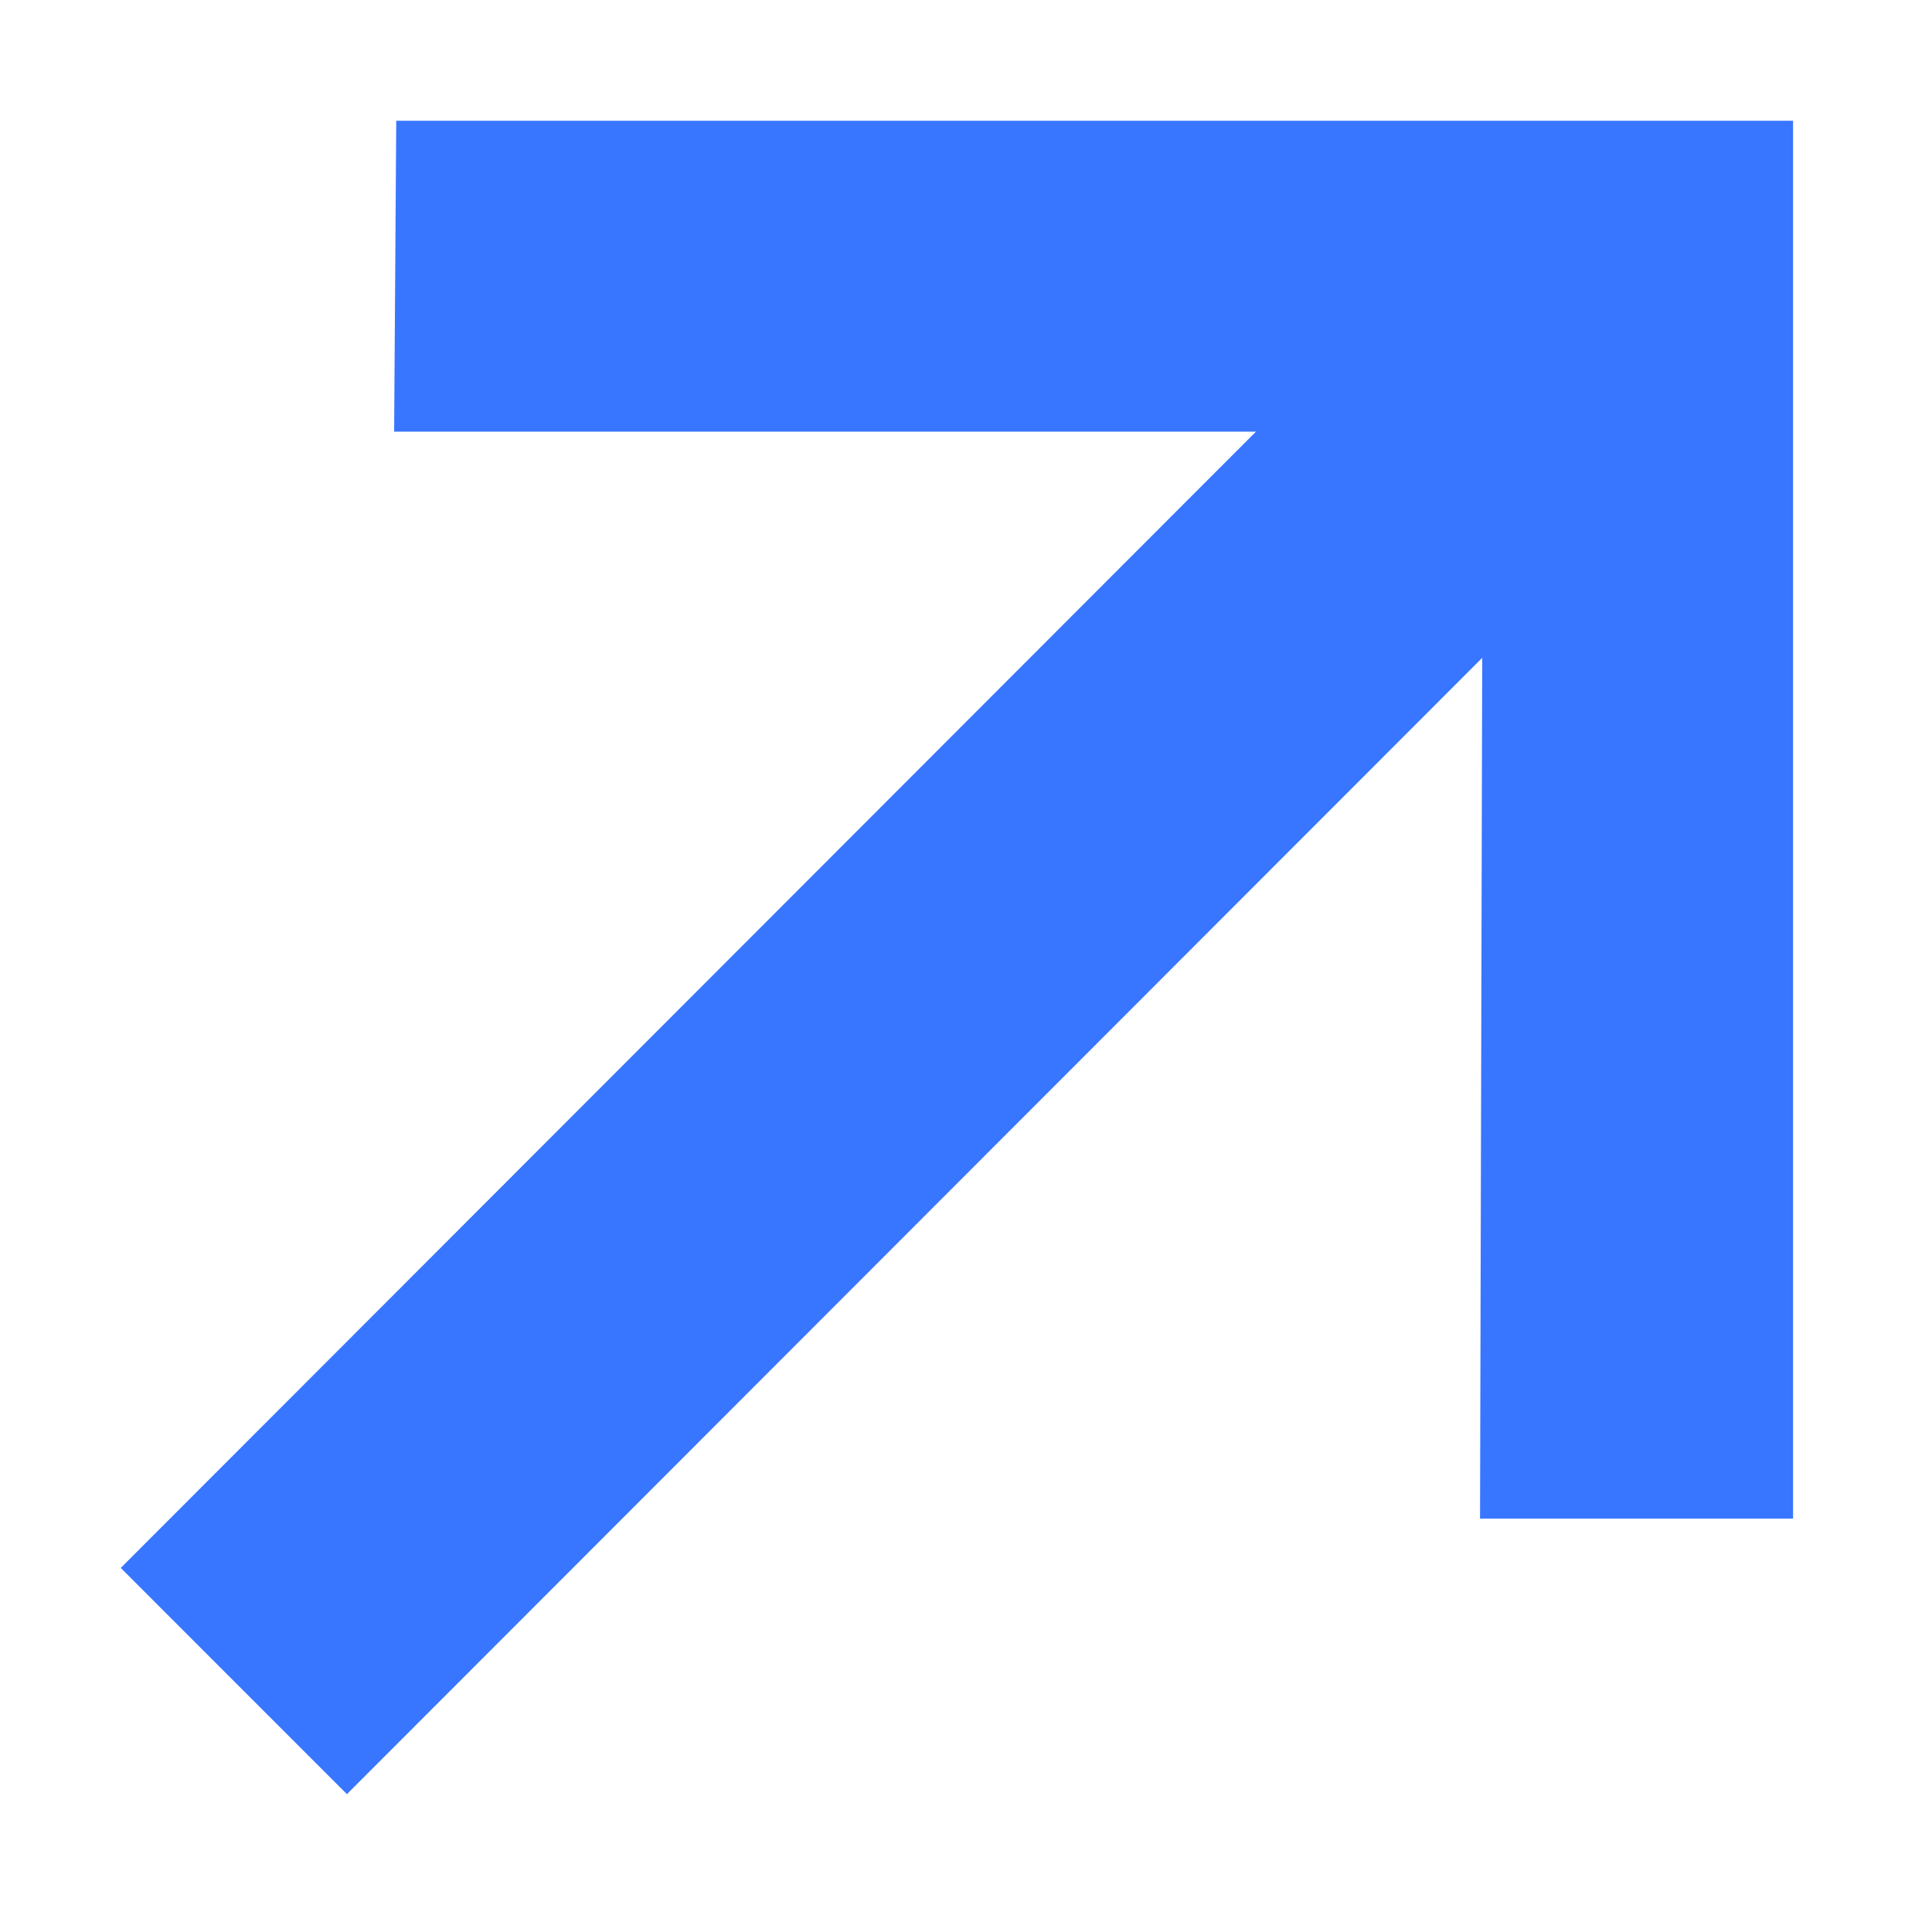 <svg xmlns="http://www.w3.org/2000/svg" width="32" height="32"><g fill="none" fill-rule="evenodd"><path d="M0 0h32v32H0z"/><path fill="#3876FF" fill-rule="nonzero" d="M5.746 29.717 2 25.97 20.803 7.149H6.528L6.563 2h23.136v23.153h-5.185l.036-14.257z"/></g></svg>